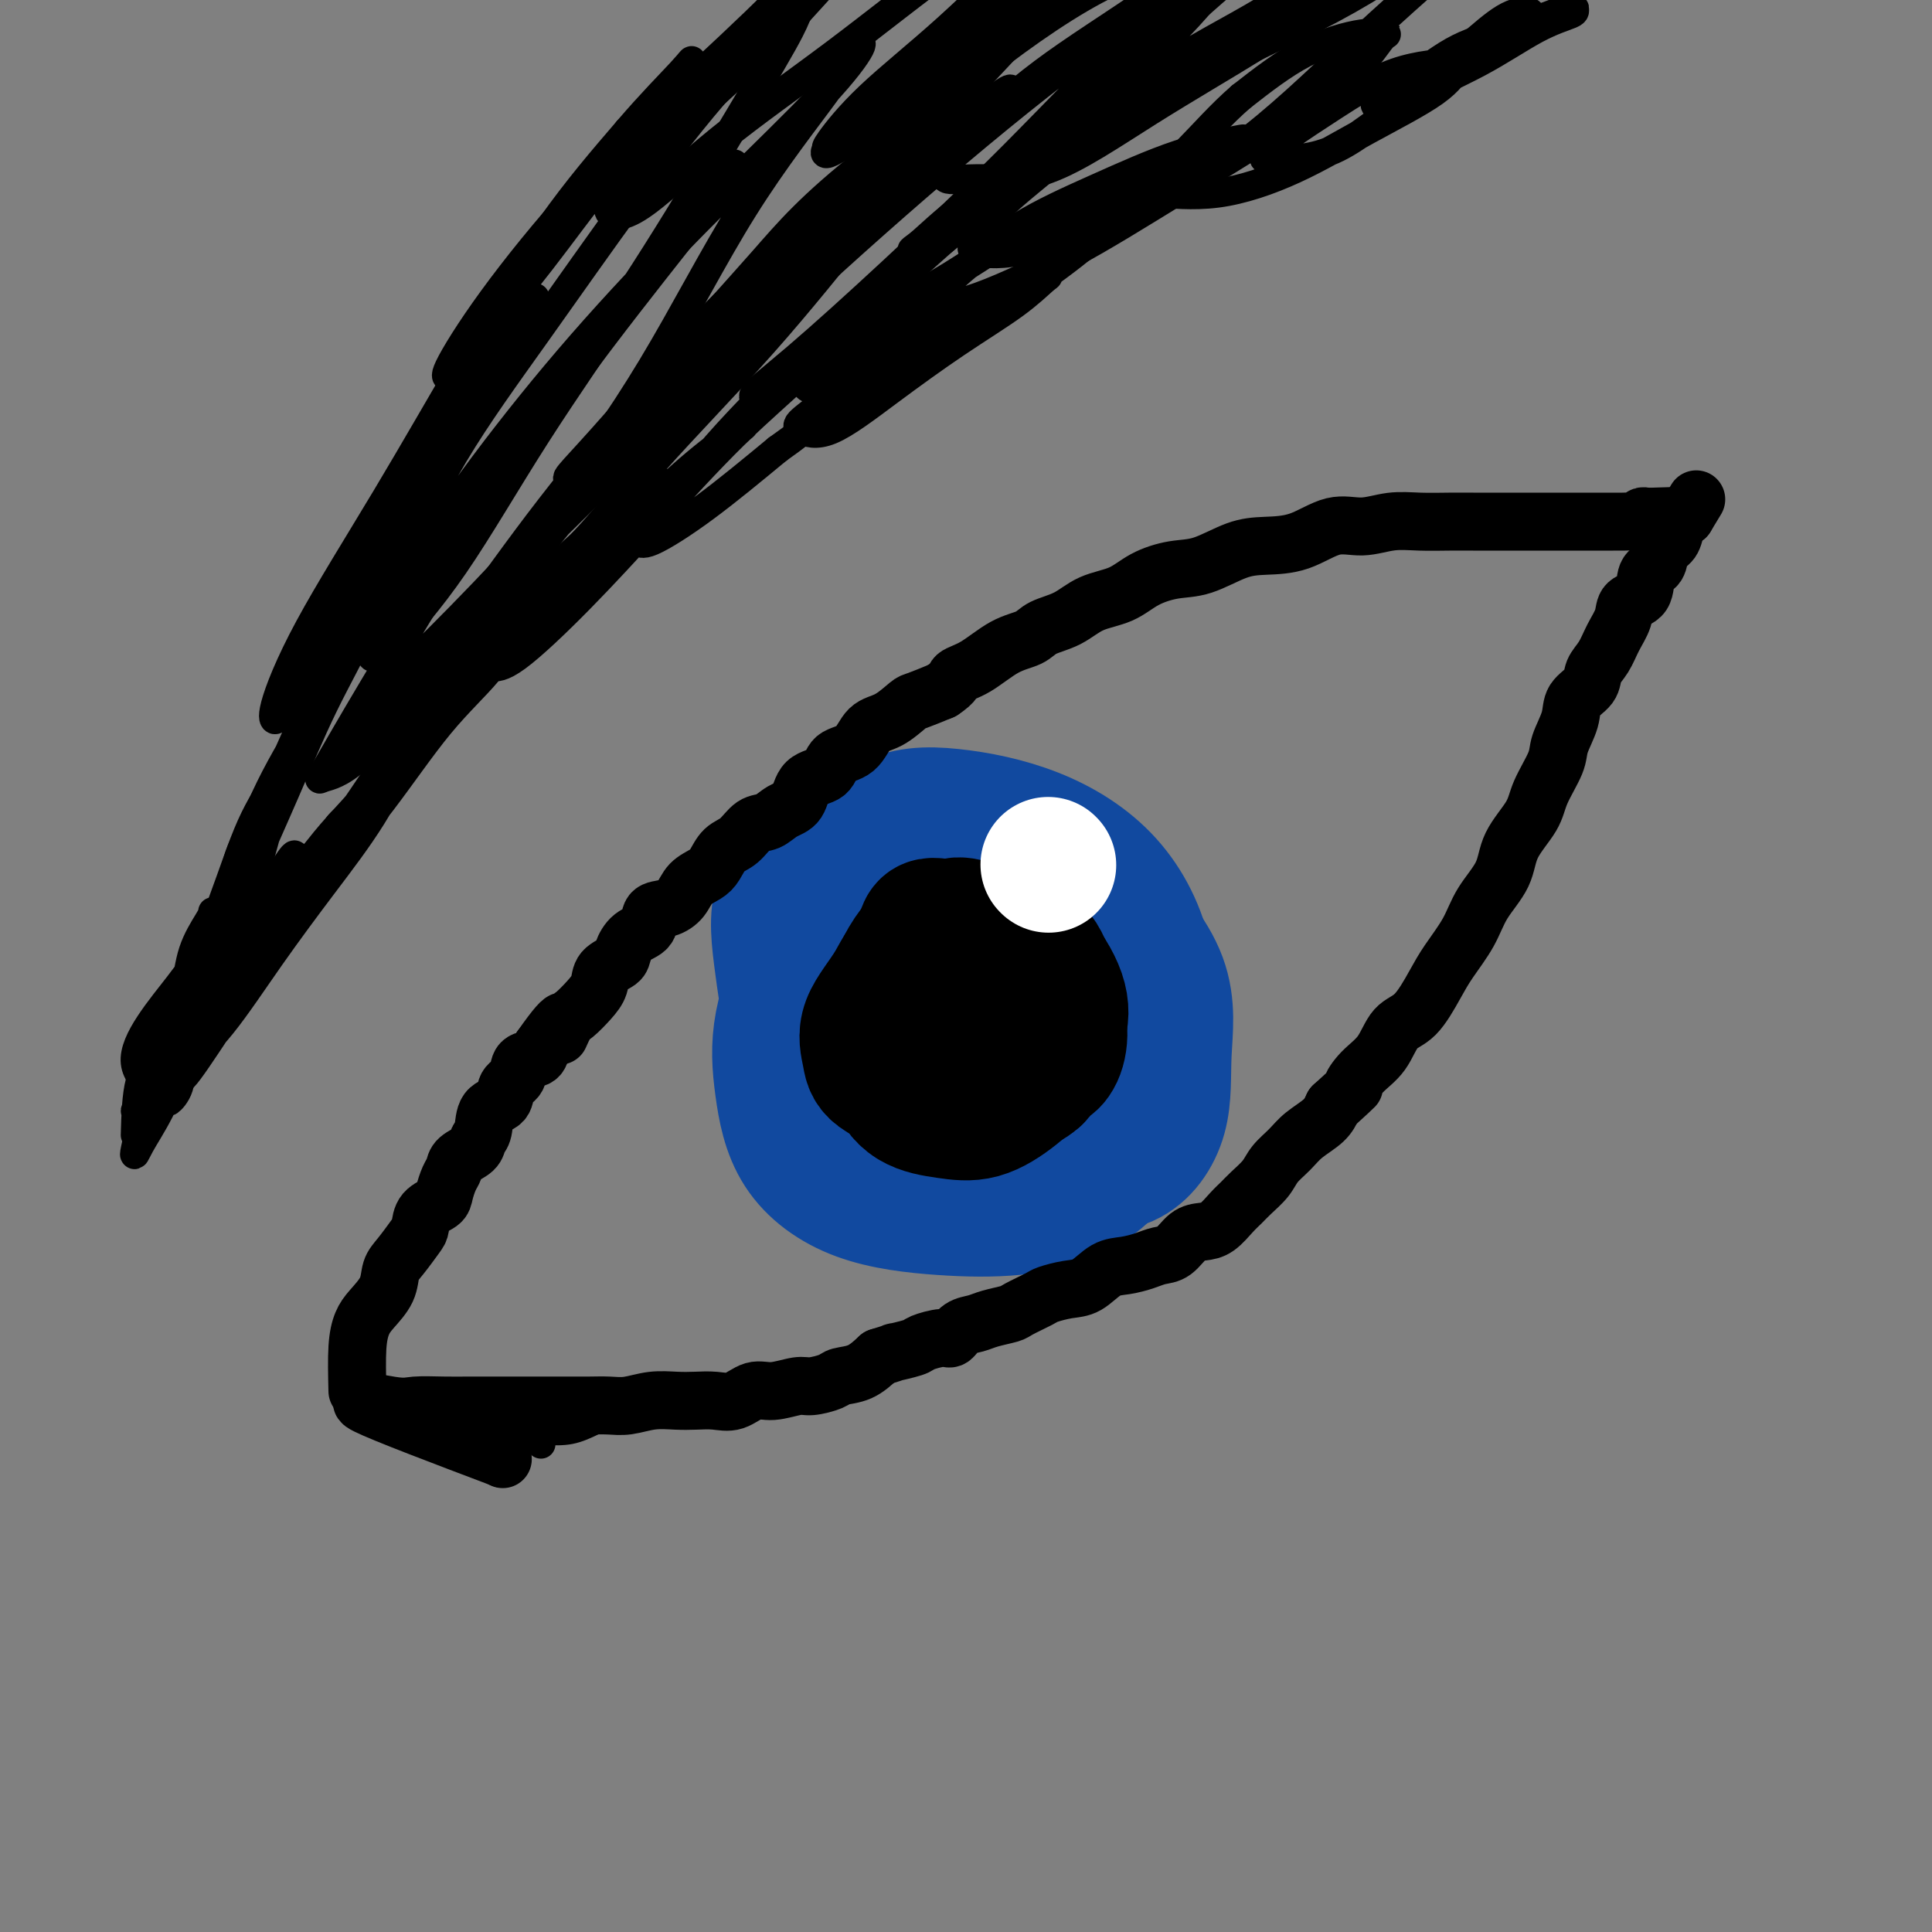 <svg viewBox='0 0 400 400' version='1.1' xmlns='http://www.w3.org/2000/svg' xmlns:xlink='http://www.w3.org/1999/xlink'><rect x="0" y="0" width="400" height="400" fill="#808080" stroke="none"/><g fill='none' stroke='#11499F' stroke-width='28' stroke-linecap='round' stroke-linejoin='round'><path d='M202,193c-5.910,-2.085 -11.821,-4.171 -14,-4c-2.179,0.171 -0.627,2.598 0,6c0.627,3.402 0.329,7.778 0,11c-0.329,3.222 -0.687,5.289 0,7c0.687,1.711 2.421,3.064 4,4c1.579,0.936 3.002,1.454 4,1c0.998,-0.454 1.570,-1.879 2,-5c0.430,-3.121 0.720,-7.937 1,-12c0.280,-4.063 0.552,-7.373 0,-10c-0.552,-2.627 -1.927,-4.570 -4,-6c-2.073,-1.430 -4.844,-2.348 -7,-3c-2.156,-0.652 -3.698,-1.038 -5,1c-1.302,2.038 -2.363,6.498 -3,12c-0.637,5.502 -0.851,12.044 0,17c0.851,4.956 2.767,8.325 5,10c2.233,1.675 4.785,1.657 7,2c2.215,0.343 4.094,1.047 6,0c1.906,-1.047 3.839,-3.844 5,-7c1.161,-3.156 1.551,-6.672 2,-10c0.449,-3.328 0.957,-6.468 0,-10c-0.957,-3.532 -3.379,-7.455 -6,-9c-2.621,-1.545 -5.442,-0.712 -9,-1c-3.558,-0.288 -7.852,-1.698 -11,0c-3.148,1.698 -5.151,6.504 -6,11c-0.849,4.496 -0.545,8.683 -1,12c-0.455,3.317 -1.668,5.765 0,8c1.668,2.235 6.218,4.255 10,5c3.782,0.745 6.795,0.213 10,0c3.205,-0.213 6.603,-0.106 10,0'/><path d='M202,223c4.649,-1.160 6.271,-4.062 7,-7c0.729,-2.938 0.566,-5.914 1,-9c0.434,-3.086 1.465,-6.281 0,-9c-1.465,-2.719 -5.425,-4.960 -9,-6c-3.575,-1.040 -6.765,-0.879 -10,-1c-3.235,-0.121 -6.515,-0.524 -9,2c-2.485,2.524 -4.174,7.976 -5,13c-0.826,5.024 -0.788,9.621 0,14c0.788,4.379 2.328,8.540 5,11c2.672,2.460 6.477,3.220 10,4c3.523,0.780 6.764,1.580 10,1c3.236,-0.580 6.468,-2.540 9,-5c2.532,-2.460 4.364,-5.421 5,-9c0.636,-3.579 0.076,-7.776 0,-12c-0.076,-4.224 0.333,-8.474 -2,-13c-2.333,-4.526 -7.409,-9.329 -12,-12c-4.591,-2.671 -8.696,-3.210 -13,-4c-4.304,-0.790 -8.806,-1.830 -12,0c-3.194,1.830 -5.080,6.531 -6,12c-0.920,5.469 -0.874,11.705 -1,17c-0.126,5.295 -0.424,9.650 2,13c2.424,3.350 7.570,5.694 12,7c4.430,1.306 8.143,1.573 12,2c3.857,0.427 7.857,1.014 11,0c3.143,-1.014 5.428,-3.628 7,-6c1.572,-2.372 2.430,-4.502 3,-7c0.570,-2.498 0.852,-5.363 0,-9c-0.852,-3.637 -2.837,-8.047 -6,-12c-3.163,-3.953 -7.506,-7.449 -12,-9c-4.494,-1.551 -9.141,-1.157 -13,-1c-3.859,0.157 -6.929,0.079 -10,0'/><path d='M176,188c-4.926,1.696 -5.743,6.436 -6,11c-0.257,4.564 0.044,8.953 0,13c-0.044,4.047 -0.433,7.750 1,11c1.433,3.250 4.689,6.045 9,7c4.311,0.955 9.679,0.071 14,0c4.321,-0.071 7.597,0.673 11,-1c3.403,-1.673 6.932,-5.763 9,-10c2.068,-4.237 2.673,-8.621 3,-13c0.327,-4.379 0.374,-8.753 0,-13c-0.374,-4.247 -1.169,-8.365 -4,-11c-2.831,-2.635 -7.699,-3.786 -12,-5c-4.301,-1.214 -8.036,-2.492 -12,0c-3.964,2.492 -8.156,8.755 -11,15c-2.844,6.245 -4.338,12.471 -5,18c-0.662,5.529 -0.490,10.359 0,14c0.490,3.641 1.299,6.092 4,8c2.701,1.908 7.294,3.272 11,4c3.706,0.728 6.523,0.818 10,1c3.477,0.182 7.613,0.454 11,-1c3.387,-1.454 6.026,-4.635 8,-8c1.974,-3.365 3.282,-6.913 4,-11c0.718,-4.087 0.846,-8.711 0,-13c-0.846,-4.289 -2.664,-8.242 -6,-12c-3.336,-3.758 -8.189,-7.319 -13,-9c-4.811,-1.681 -9.581,-1.480 -14,-1c-4.419,0.480 -8.488,1.240 -12,4c-3.512,2.760 -6.469,7.521 -8,13c-1.531,5.479 -1.637,11.675 -2,17c-0.363,5.325 -0.982,9.780 0,14c0.982,4.220 3.566,8.206 7,11c3.434,2.794 7.717,4.397 12,6'/><path d='M185,247c4.159,1.035 8.557,0.623 13,0c4.443,-0.623 8.931,-1.458 13,-4c4.069,-2.542 7.718,-6.790 10,-11c2.282,-4.210 3.198,-8.381 4,-13c0.802,-4.619 1.489,-9.687 1,-15c-0.489,-5.313 -2.156,-10.871 -6,-15c-3.844,-4.129 -9.866,-6.829 -15,-8c-5.134,-1.171 -9.382,-0.812 -14,0c-4.618,0.812 -9.608,2.076 -14,5c-4.392,2.924 -8.186,7.506 -10,13c-1.814,5.494 -1.647,11.898 -2,17c-0.353,5.102 -1.226,8.900 0,13c1.226,4.100 4.551,8.500 9,11c4.449,2.500 10.023,3.099 15,4c4.977,0.901 9.357,2.103 14,2c4.643,-0.103 9.549,-1.511 13,-4c3.451,-2.489 5.446,-6.060 7,-10c1.554,-3.940 2.665,-8.251 3,-13c0.335,-4.749 -0.106,-9.937 -3,-15c-2.894,-5.063 -8.240,-10.001 -13,-13c-4.760,-2.999 -8.934,-4.059 -14,-5c-5.066,-0.941 -11.025,-1.764 -16,0c-4.975,1.764 -8.966,6.114 -12,11c-3.034,4.886 -5.112,10.307 -6,15c-0.888,4.693 -0.586,8.657 0,13c0.586,4.343 1.455,9.066 4,13c2.545,3.934 6.765,7.079 12,9c5.235,1.921 11.486,2.618 17,3c5.514,0.382 10.292,0.449 15,0c4.708,-0.449 9.345,-1.414 13,-4c3.655,-2.586 6.327,-6.793 9,-11'/><path d='M232,235c1.558,-4.492 0.953,-10.221 1,-15c0.047,-4.779 0.748,-8.606 -2,-13c-2.748,-4.394 -8.943,-9.354 -15,-13c-6.057,-3.646 -11.975,-5.979 -17,-7c-5.025,-1.021 -9.156,-0.729 -13,0c-3.844,0.729 -7.401,1.896 -10,5c-2.599,3.104 -4.239,8.144 -5,13c-0.761,4.856 -0.642,9.528 0,14c0.642,4.472 1.808,8.743 5,13c3.192,4.257 8.412,8.499 13,11c4.588,2.501 8.546,3.262 13,4c4.454,0.738 9.404,1.453 14,1c4.596,-0.453 8.839,-2.072 12,-5c3.161,-2.928 5.241,-7.163 6,-11c0.759,-3.837 0.198,-7.274 0,-12c-0.198,-4.726 -0.033,-10.741 -3,-16c-2.967,-5.259 -9.066,-9.760 -15,-13c-5.934,-3.240 -11.704,-5.217 -17,-6c-5.296,-0.783 -10.118,-0.372 -15,0c-4.882,0.372 -9.825,0.705 -13,3c-3.175,2.295 -4.583,6.553 -5,11c-0.417,4.447 0.157,9.085 0,13c-0.157,3.915 -1.046,7.108 1,10c2.046,2.892 7.027,5.485 12,8c4.973,2.515 9.937,4.953 15,6c5.063,1.047 10.226,0.705 15,0c4.774,-0.705 9.158,-1.772 13,-4c3.842,-2.228 7.143,-5.618 9,-10c1.857,-4.382 2.269,-9.757 3,-15c0.731,-5.243 1.780,-10.355 0,-15c-1.780,-4.645 -6.390,-8.822 -11,-13'/><path d='M223,179c-3.663,-3.037 -7.320,-4.130 -12,-5c-4.680,-0.870 -10.382,-1.515 -15,0c-4.618,1.515 -8.151,5.192 -12,9c-3.849,3.808 -8.014,7.747 -10,12c-1.986,4.253 -1.794,8.820 -2,13c-0.206,4.180 -0.811,7.971 0,12c0.811,4.029 3.038,8.294 7,12c3.962,3.706 9.660,6.853 15,8c5.340,1.147 10.322,0.293 15,0c4.678,-0.293 9.053,-0.024 13,-2c3.947,-1.976 7.468,-6.198 10,-10c2.532,-3.802 4.077,-7.184 5,-12c0.923,-4.816 1.226,-11.068 0,-17c-1.226,-5.932 -3.980,-11.546 -8,-16c-4.020,-4.454 -9.304,-7.749 -15,-10c-5.696,-2.251 -11.803,-3.457 -17,-4c-5.197,-0.543 -9.482,-0.421 -14,2c-4.518,2.421 -9.268,7.143 -12,12c-2.732,4.857 -3.447,9.850 -4,15c-0.553,5.150 -0.945,10.456 0,15c0.945,4.544 3.227,8.327 7,12c3.773,3.673 9.038,7.237 14,9c4.962,1.763 9.621,1.724 14,2c4.379,0.276 8.479,0.867 13,0c4.521,-0.867 9.463,-3.192 13,-6c3.537,-2.808 5.667,-6.098 7,-10c1.333,-3.902 1.868,-8.416 2,-13c0.132,-4.584 -0.140,-9.239 -3,-13c-2.860,-3.761 -8.308,-6.628 -14,-9c-5.692,-2.372 -11.626,-4.249 -17,-5c-5.374,-0.751 -10.187,-0.375 -15,0'/><path d='M188,180c-6.986,0.055 -8.451,2.691 -10,6c-1.549,3.309 -3.183,7.290 -4,12c-0.817,4.710 -0.818,10.147 0,15c0.818,4.853 2.457,9.121 6,13c3.543,3.879 8.992,7.369 14,10c5.008,2.631 9.575,4.402 14,5c4.425,0.598 8.707,0.023 13,0c4.293,-0.023 8.597,0.506 12,-1c3.403,-1.506 5.905,-5.049 7,-9c1.095,-3.951 0.783,-8.311 1,-13c0.217,-4.689 0.964,-9.707 -1,-15c-1.964,-5.293 -6.639,-10.862 -12,-16c-5.361,-5.138 -11.407,-9.844 -17,-12c-5.593,-2.156 -10.733,-1.762 -16,-2c-5.267,-0.238 -10.662,-1.109 -15,1c-4.338,2.109 -7.618,7.199 -9,13c-1.382,5.801 -0.865,12.312 -1,18c-0.135,5.688 -0.922,10.552 0,15c0.922,4.448 3.553,8.482 7,12c3.447,3.518 7.708,6.522 12,8c4.292,1.478 8.613,1.431 13,2c4.387,0.569 8.839,1.753 13,0c4.161,-1.753 8.031,-6.444 11,-10c2.969,-3.556 5.037,-5.977 6,-10c0.963,-4.023 0.820,-9.650 1,-15c0.180,-5.350 0.683,-10.425 -2,-15c-2.683,-4.575 -8.550,-8.651 -14,-12c-5.450,-3.349 -10.481,-5.970 -16,-7c-5.519,-1.030 -11.524,-0.470 -17,0c-5.476,0.470 -10.422,0.848 -14,3c-3.578,2.152 -5.789,6.076 -8,10'/><path d='M162,186c-1.350,3.877 -0.726,8.568 0,14c0.726,5.432 1.555,11.604 4,16c2.445,4.396 6.506,7.018 11,10c4.494,2.982 9.421,6.326 14,8c4.579,1.674 8.811,1.678 13,2c4.189,0.322 8.337,0.962 12,0c3.663,-0.962 6.843,-3.524 9,-6c2.157,-2.476 3.293,-4.864 4,-8c0.707,-3.136 0.987,-7.019 0,-12c-0.987,-4.981 -3.242,-11.058 -7,-15c-3.758,-3.942 -9.021,-5.747 -14,-7c-4.979,-1.253 -9.675,-1.954 -14,0c-4.325,1.954 -8.280,6.565 -10,13c-1.720,6.435 -1.206,14.696 -1,18c0.206,3.304 0.103,1.652 0,0'/></g>
<g fill='none' stroke='#000000' stroke-width='12' stroke-linecap='round' stroke-linejoin='round'><path d='M74,288c-0.076,-3.304 -0.151,-6.607 0,-9c0.151,-2.393 0.529,-3.874 1,-5c0.471,-1.126 1.037,-1.895 2,-3c0.963,-1.105 2.324,-2.546 3,-4c0.676,-1.454 0.665,-2.921 1,-4c0.335,-1.079 1.014,-1.770 2,-3c0.986,-1.230 2.277,-3.000 3,-4c0.723,-1.000 0.876,-1.230 1,-2c0.124,-0.770 0.219,-2.079 1,-3c0.781,-0.921 2.249,-1.454 3,-2c0.751,-0.546 0.786,-1.105 1,-2c0.214,-0.895 0.606,-2.127 1,-3c0.394,-0.873 0.789,-1.386 1,-2c0.211,-0.614 0.240,-1.327 1,-2c0.760,-0.673 2.253,-1.306 3,-2c0.747,-0.694 0.748,-1.450 1,-2c0.252,-0.550 0.754,-0.894 1,-2c0.246,-1.106 0.235,-2.972 1,-4c0.765,-1.028 2.306,-1.216 3,-2c0.694,-0.784 0.539,-2.163 1,-3c0.461,-0.837 1.536,-1.132 2,-2c0.464,-0.868 0.317,-2.311 1,-3c0.683,-0.689 2.195,-0.626 3,-1c0.805,-0.374 0.902,-1.187 1,-2'/><path d='M112,217c6.591,-9.398 4.568,-4.394 4,-3c-0.568,1.394 0.318,-0.823 1,-2c0.682,-1.177 1.160,-1.313 2,-2c0.840,-0.687 2.042,-1.926 3,-3c0.958,-1.074 1.673,-1.982 2,-3c0.327,-1.018 0.267,-2.144 1,-3c0.733,-0.856 2.261,-1.441 3,-2c0.739,-0.559 0.690,-1.091 1,-2c0.310,-0.909 0.979,-2.196 2,-3c1.021,-0.804 2.394,-1.125 3,-2c0.606,-0.875 0.445,-2.304 1,-3c0.555,-0.696 1.825,-0.661 3,-1c1.175,-0.339 2.253,-1.054 3,-2c0.747,-0.946 1.162,-2.125 2,-3c0.838,-0.875 2.100,-1.447 3,-2c0.900,-0.553 1.437,-1.089 2,-2c0.563,-0.911 1.150,-2.198 2,-3c0.850,-0.802 1.961,-1.119 3,-2c1.039,-0.881 2.005,-2.327 3,-3c0.995,-0.673 2.018,-0.574 3,-1c0.982,-0.426 1.924,-1.378 3,-2c1.076,-0.622 2.287,-0.913 3,-2c0.713,-1.087 0.928,-2.971 2,-4c1.072,-1.029 3.003,-1.205 4,-2c0.997,-0.795 1.062,-2.210 2,-3c0.938,-0.790 2.749,-0.956 4,-2c1.251,-1.044 1.943,-2.965 3,-4c1.057,-1.035 2.479,-1.185 4,-2c1.521,-0.815 3.140,-2.296 4,-3c0.860,-0.704 0.960,-0.630 2,-1c1.040,-0.370 3.020,-1.185 5,-2'/><path d='M195,143c2.835,-1.854 2.423,-2.489 3,-3c0.577,-0.511 2.141,-0.898 4,-2c1.859,-1.102 4.011,-2.918 6,-4c1.989,-1.082 3.816,-1.430 5,-2c1.184,-0.570 1.725,-1.364 3,-2c1.275,-0.636 3.284,-1.116 5,-2c1.716,-0.884 3.138,-2.171 5,-3c1.862,-0.829 4.163,-1.199 6,-2c1.837,-0.801 3.209,-2.032 5,-3c1.791,-0.968 3.999,-1.671 6,-2c2.001,-0.329 3.794,-0.282 6,-1c2.206,-0.718 4.826,-2.202 7,-3c2.174,-0.798 3.903,-0.911 6,-1c2.097,-0.089 4.562,-0.153 7,-1c2.438,-0.847 4.850,-2.476 7,-3c2.150,-0.524 4.038,0.056 6,0c1.962,-0.056 4.000,-0.747 6,-1c2.000,-0.253 3.963,-0.068 6,0c2.037,0.068 4.147,0.018 6,0c1.853,-0.018 3.450,-0.005 5,0c1.550,0.005 3.054,0.001 5,0c1.946,-0.001 4.335,-0.000 6,0c1.665,0.000 2.606,0.000 4,0c1.394,-0.000 3.241,-0.000 5,0c1.759,0.000 3.432,0.001 5,0c1.568,-0.001 3.032,-0.004 4,0c0.968,0.004 1.439,0.015 2,0c0.561,-0.015 1.212,-0.056 2,0c0.788,0.056 1.712,0.207 2,0c0.288,-0.207 -0.061,-0.774 0,-1c0.061,-0.226 0.530,-0.113 1,0'/><path d='M341,107c10.833,-0.333 5.417,-0.167 0,0'/><path d='M104,302c0.000,0.000 0.100,0.100 0.1,0.1'/><path d='M104,302c-12.288,-4.649 -24.577,-9.298 -28,-11c-3.423,-1.702 2.018,-0.456 5,0c2.982,0.456 3.504,0.122 5,0c1.496,-0.122 3.966,-0.033 6,0c2.034,0.033 3.631,0.009 5,0c1.369,-0.009 2.508,-0.002 4,0c1.492,0.002 3.336,0.000 5,0c1.664,-0.000 3.147,0.001 5,0c1.853,-0.001 4.077,-0.004 6,0c1.923,0.004 3.546,0.015 5,0c1.454,-0.015 2.737,-0.056 4,0c1.263,0.056 2.504,0.211 4,0c1.496,-0.211 3.246,-0.786 5,-1c1.754,-0.214 3.512,-0.065 5,0c1.488,0.065 2.707,0.047 4,0c1.293,-0.047 2.661,-0.122 4,0c1.339,0.122 2.650,0.440 4,0c1.350,-0.440 2.740,-1.637 4,-2c1.260,-0.363 2.391,0.110 4,0c1.609,-0.110 3.697,-0.801 5,-1c1.303,-0.199 1.822,0.096 3,0c1.178,-0.096 3.017,-0.582 4,-1c0.983,-0.418 1.111,-0.766 2,-1c0.889,-0.234 2.540,-0.352 4,-1c1.460,-0.648 2.730,-1.824 4,-3'/><path d='M182,281c5.095,-1.569 2.832,-0.993 3,-1c0.168,-0.007 2.768,-0.597 4,-1c1.232,-0.403 1.096,-0.619 2,-1c0.904,-0.381 2.849,-0.928 4,-1c1.151,-0.072 1.510,0.331 2,0c0.490,-0.331 1.112,-1.397 2,-2c0.888,-0.603 2.042,-0.743 3,-1c0.958,-0.257 1.721,-0.632 3,-1c1.279,-0.368 3.072,-0.729 4,-1c0.928,-0.271 0.989,-0.452 2,-1c1.011,-0.548 2.973,-1.464 4,-2c1.027,-0.536 1.120,-0.693 2,-1c0.880,-0.307 2.546,-0.765 4,-1c1.454,-0.235 2.696,-0.249 4,-1c1.304,-0.751 2.670,-2.241 4,-3c1.330,-0.759 2.624,-0.788 4,-1c1.376,-0.212 2.833,-0.606 4,-1c1.167,-0.394 2.045,-0.786 3,-1c0.955,-0.214 1.989,-0.249 3,-1c1.011,-0.751 2.000,-2.218 3,-3c1.000,-0.782 2.010,-0.880 3,-1c0.990,-0.120 1.960,-0.262 3,-1c1.040,-0.738 2.150,-2.074 3,-3c0.850,-0.926 1.438,-1.444 2,-2c0.562,-0.556 1.097,-1.149 2,-2c0.903,-0.851 2.175,-1.960 3,-3c0.825,-1.040 1.205,-2.011 2,-3c0.795,-0.989 2.007,-1.997 3,-3c0.993,-1.003 1.767,-2.001 3,-3c1.233,-0.999 2.924,-2.000 4,-3c1.076,-1.000 1.538,-2.000 2,-3'/><path d='M276,229c5.945,-5.410 4.309,-3.935 4,-4c-0.309,-0.065 0.711,-1.668 2,-3c1.289,-1.332 2.847,-2.392 4,-4c1.153,-1.608 1.902,-3.766 3,-5c1.098,-1.234 2.547,-1.546 4,-3c1.453,-1.454 2.911,-4.050 4,-6c1.089,-1.950 1.808,-3.254 3,-5c1.192,-1.746 2.855,-3.933 4,-6c1.145,-2.067 1.772,-4.014 3,-6c1.228,-1.986 3.058,-4.012 4,-6c0.942,-1.988 0.997,-3.937 2,-6c1.003,-2.063 2.956,-4.239 4,-6c1.044,-1.761 1.181,-3.108 2,-5c0.819,-1.892 2.321,-4.330 3,-6c0.679,-1.670 0.534,-2.572 1,-4c0.466,-1.428 1.542,-3.382 2,-5c0.458,-1.618 0.296,-2.901 1,-4c0.704,-1.099 2.273,-2.016 3,-3c0.727,-0.984 0.612,-2.036 1,-3c0.388,-0.964 1.277,-1.842 2,-3c0.723,-1.158 1.278,-2.597 2,-4c0.722,-1.403 1.612,-2.769 2,-4c0.388,-1.231 0.274,-2.326 1,-3c0.726,-0.674 2.292,-0.928 3,-2c0.708,-1.072 0.557,-2.962 1,-4c0.443,-1.038 1.481,-1.224 2,-2c0.519,-0.776 0.520,-2.142 1,-3c0.480,-0.858 1.438,-1.209 2,-2c0.562,-0.791 0.728,-2.021 1,-3c0.272,-0.979 0.649,-1.708 1,-2c0.351,-0.292 0.675,-0.146 1,0'/><path d='M349,107c3.833,-6.333 1.917,-3.167 0,0'/></g>
<g fill='none' stroke='#000000' stroke-width='28' stroke-linecap='round' stroke-linejoin='round'><path d='M202,205c3.358,1.629 6.717,3.258 8,3c1.283,-0.258 0.491,-2.403 -1,-4c-1.491,-1.597 -3.682,-2.645 -5,-3c-1.318,-0.355 -1.764,-0.018 -3,0c-1.236,0.018 -3.263,-0.282 -4,0c-0.737,0.282 -0.183,1.146 0,3c0.183,1.854 -0.004,4.698 0,7c0.004,2.302 0.200,4.063 1,5c0.800,0.937 2.203,1.050 4,1c1.797,-0.050 3.988,-0.262 5,0c1.012,0.262 0.844,0.999 1,0c0.156,-0.999 0.636,-3.734 1,-6c0.364,-2.266 0.611,-4.062 0,-6c-0.611,-1.938 -2.082,-4.019 -4,-5c-1.918,-0.981 -4.285,-0.863 -6,-1c-1.715,-0.137 -2.780,-0.527 -4,0c-1.220,0.527 -2.595,1.973 -3,4c-0.405,2.027 0.159,4.635 0,7c-0.159,2.365 -1.040,4.487 0,6c1.040,1.513 4.000,2.416 7,3c3.000,0.584 6.038,0.850 8,1c1.962,0.150 2.846,0.186 4,0c1.154,-0.186 2.577,-0.593 4,-1'/><path d='M215,219c3.731,-0.511 1.560,-3.290 1,-6c-0.560,-2.710 0.491,-5.352 0,-8c-0.491,-2.648 -2.524,-5.302 -5,-7c-2.476,-1.698 -5.395,-2.442 -8,-3c-2.605,-0.558 -4.895,-0.932 -7,0c-2.105,0.932 -4.026,3.171 -5,6c-0.974,2.829 -1.000,6.249 -1,9c-0.000,2.751 0.026,4.835 0,6c-0.026,1.165 -0.105,1.412 1,2c1.105,0.588 3.395,1.518 6,2c2.605,0.482 5.525,0.518 8,0c2.475,-0.518 4.506,-1.589 6,-3c1.494,-1.411 2.453,-3.162 3,-5c0.547,-1.838 0.684,-3.764 1,-6c0.316,-2.236 0.813,-4.784 0,-7c-0.813,-2.216 -2.935,-4.102 -6,-5c-3.065,-0.898 -7.072,-0.808 -10,-1c-2.928,-0.192 -4.775,-0.665 -7,1c-2.225,1.665 -4.828,5.468 -6,9c-1.172,3.532 -0.914,6.791 -1,10c-0.086,3.209 -0.517,6.366 0,9c0.517,2.634 1.981,4.746 4,6c2.019,1.254 4.593,1.651 7,2c2.407,0.349 4.648,0.651 7,0c2.352,-0.651 4.814,-2.255 7,-4c2.186,-1.745 4.094,-3.630 5,-6c0.906,-2.370 0.809,-5.223 1,-8c0.191,-2.777 0.670,-5.476 0,-8c-0.670,-2.524 -2.488,-4.872 -5,-6c-2.512,-1.128 -5.718,-1.037 -9,-1c-3.282,0.037 -6.641,0.018 -10,0'/><path d='M192,197c-4.223,1.029 -5.280,4.101 -7,7c-1.720,2.899 -4.102,5.624 -5,8c-0.898,2.376 -0.311,4.403 0,6c0.311,1.597 0.346,2.764 2,4c1.654,1.236 4.926,2.542 8,3c3.074,0.458 5.948,0.069 9,0c3.052,-0.069 6.282,0.184 9,0c2.718,-0.184 4.925,-0.803 6,-2c1.075,-1.197 1.020,-2.972 1,-5c-0.020,-2.028 -0.004,-4.311 0,-7c0.004,-2.689 -0.003,-5.786 -2,-8c-1.997,-2.214 -5.985,-3.545 -9,-4c-3.015,-0.455 -5.057,-0.033 -7,0c-1.943,0.033 -3.786,-0.324 -5,1c-1.214,1.324 -1.799,4.330 -2,7c-0.201,2.670 -0.020,5.005 0,7c0.020,1.995 -0.123,3.648 1,5c1.123,1.352 3.513,2.401 6,3c2.487,0.599 5.073,0.747 8,1c2.927,0.253 6.196,0.609 8,0c1.804,-0.609 2.142,-2.185 3,-4c0.858,-1.815 2.235,-3.869 3,-6c0.765,-2.131 0.916,-4.339 0,-7c-0.916,-2.661 -2.901,-5.775 -5,-8c-2.099,-2.225 -4.313,-3.561 -7,-4c-2.687,-0.439 -5.848,0.020 -8,0c-2.152,-0.020 -3.295,-0.519 -4,1c-0.705,1.519 -0.973,5.057 -1,8c-0.027,2.943 0.185,5.292 0,7c-0.185,1.708 -0.767,2.774 0,4c0.767,1.226 2.884,2.613 5,4'/><path d='M199,218c2.202,1.079 5.205,1.778 8,2c2.795,0.222 5.380,-0.031 7,0c1.620,0.031 2.274,0.348 3,0c0.726,-0.348 1.526,-1.361 2,-3c0.474,-1.639 0.624,-3.904 0,-6c-0.624,-2.096 -2.021,-4.024 -4,-6c-1.979,-1.976 -4.540,-4.000 -7,-5c-2.460,-1.000 -4.819,-0.976 -7,-1c-2.181,-0.024 -4.182,-0.094 -6,0c-1.818,0.094 -3.451,0.354 -4,2c-0.549,1.646 -0.014,4.679 0,7c0.014,2.321 -0.494,3.930 0,6c0.494,2.070 1.989,4.600 4,6c2.011,1.400 4.539,1.669 7,2c2.461,0.331 4.856,0.724 7,1c2.144,0.276 4.036,0.434 5,0c0.964,-0.434 1.000,-1.462 1,-3c0.000,-1.538 -0.036,-3.588 0,-6c0.036,-2.412 0.143,-5.186 -1,-8c-1.143,-2.814 -3.535,-5.669 -6,-8c-2.465,-2.331 -5.002,-4.138 -7,-5c-1.998,-0.862 -3.456,-0.780 -5,-1c-1.544,-0.220 -3.174,-0.744 -4,0c-0.826,0.744 -0.849,2.756 -1,5c-0.151,2.244 -0.432,4.721 0,7c0.432,2.279 1.575,4.362 3,6c1.425,1.638 3.130,2.831 5,4c1.870,1.169 3.903,2.313 6,3c2.097,0.687 4.257,0.916 6,1c1.743,0.084 3.069,0.024 4,0c0.931,-0.024 1.465,-0.012 2,0'/><path d='M217,218c1.829,-0.815 0.402,-3.353 0,-6c-0.402,-2.647 0.220,-5.402 0,-8c-0.220,-2.598 -1.282,-5.037 -3,-7c-1.718,-1.963 -4.092,-3.448 -7,-4c-2.908,-0.552 -6.350,-0.171 -9,0c-2.650,0.171 -4.509,0.133 -6,1c-1.491,0.867 -2.616,2.637 -3,5c-0.384,2.363 -0.028,5.317 0,8c0.028,2.683 -0.272,5.095 0,7c0.272,1.905 1.118,3.301 3,4c1.882,0.699 4.801,0.699 7,1c2.199,0.301 3.678,0.901 5,0c1.322,-0.901 2.489,-3.303 3,-6c0.511,-2.697 0.368,-5.690 0,-9c-0.368,-3.310 -0.961,-6.939 -2,-9c-1.039,-2.061 -2.524,-2.555 -4,-3c-1.476,-0.445 -2.942,-0.841 -4,0c-1.058,0.841 -1.708,2.919 -2,6c-0.292,3.081 -0.225,7.165 0,10c0.225,2.835 0.607,4.420 1,6c0.393,1.580 0.796,3.156 2,4c1.204,0.844 3.209,0.958 5,1c1.791,0.042 3.369,0.012 4,0c0.631,-0.012 0.316,-0.006 0,0'/></g>
<g fill='none' stroke='#FFFFFF' stroke-width='28' stroke-linecap='round' stroke-linejoin='round'><path d='M217,179c0.000,0.000 0.100,0.100 0.1,0.1'/></g>
<g fill='none' stroke='#000000' stroke-width='6' stroke-linecap='round' stroke-linejoin='round'><path d='M28,235c0.115,-4.070 0.231,-8.139 1,-11c0.769,-2.861 2.193,-4.513 4,-7c1.807,-2.487 3.997,-5.810 6,-9c2.003,-3.190 3.819,-6.248 6,-9c2.181,-2.752 4.728,-5.198 6,-7c1.272,-1.802 1.269,-2.960 2,-4c0.731,-1.040 2.197,-1.963 2,-1c-0.197,0.963 -2.057,3.813 -4,7c-1.943,3.187 -3.971,6.712 -6,10c-2.029,3.288 -4.061,6.339 -6,9c-1.939,2.661 -3.784,4.934 -5,7c-1.216,2.066 -1.801,3.927 -3,6c-1.199,2.073 -3.010,4.359 -3,4c0.010,-0.359 1.843,-3.364 4,-7c2.157,-3.636 4.639,-7.904 7,-12c2.361,-4.096 4.602,-8.022 7,-12c2.398,-3.978 4.955,-8.009 7,-11c2.045,-2.991 3.579,-4.941 5,-7c1.421,-2.059 2.731,-4.226 3,-4c0.269,0.226 -0.503,2.845 -2,6c-1.497,3.155 -3.721,6.846 -6,11c-2.279,4.154 -4.614,8.772 -7,13c-2.386,4.228 -4.825,8.065 -7,11c-2.175,2.935 -4.088,4.967 -6,7'/><path d='M33,225c-4.556,7.984 -1.944,3.944 -1,3c0.944,-0.944 0.222,1.209 0,1c-0.222,-0.209 0.056,-2.778 2,-6c1.944,-3.222 5.555,-7.097 9,-12c3.445,-4.903 6.724,-10.836 10,-16c3.276,-5.164 6.547,-9.560 10,-14c3.453,-4.440 7.086,-8.926 10,-13c2.914,-4.074 5.109,-7.738 7,-10c1.891,-2.262 3.478,-3.121 3,-1c-0.478,2.121 -3.020,7.223 -6,12c-2.980,4.777 -6.397,9.228 -10,14c-3.603,4.772 -7.391,9.865 -11,15c-3.609,5.135 -7.037,10.311 -10,14c-2.963,3.689 -5.459,5.889 -7,8c-1.541,2.111 -2.126,4.131 -1,3c1.126,-1.131 3.963,-5.415 7,-10c3.037,-4.585 6.275,-9.472 10,-15c3.725,-5.528 7.936,-11.697 12,-17c4.064,-5.303 7.979,-9.742 12,-15c4.021,-5.258 8.147,-11.337 12,-16c3.853,-4.663 7.432,-7.912 10,-11c2.568,-3.088 4.126,-6.015 5,-7c0.874,-0.985 1.065,-0.026 1,0c-0.065,0.026 -0.386,-0.879 -2,1c-1.614,1.879 -4.521,6.542 -8,10c-3.479,3.458 -7.530,5.710 -11,9c-3.470,3.290 -6.357,7.616 -9,11c-2.643,3.384 -5.041,5.824 -7,8c-1.959,2.176 -3.480,4.088 -5,6'/><path d='M65,177c-6.876,7.762 -3.565,4.667 -1,2c2.565,-2.667 4.386,-4.908 7,-8c2.614,-3.092 6.022,-7.037 9,-11c2.978,-3.963 5.526,-7.944 9,-12c3.474,-4.056 7.873,-8.186 11,-12c3.127,-3.814 4.982,-7.313 7,-10c2.018,-2.687 4.198,-4.562 5,-5c0.802,-0.438 0.224,0.561 -2,3c-2.224,2.439 -6.095,6.319 -10,10c-3.905,3.681 -7.843,7.163 -11,11c-3.157,3.837 -5.534,8.029 -8,12c-2.466,3.971 -5.021,7.722 -7,10c-1.979,2.278 -3.382,3.085 -4,4c-0.618,0.915 -0.451,1.940 0,2c0.451,0.060 1.187,-0.845 3,-3c1.813,-2.155 4.704,-5.560 8,-10c3.296,-4.440 6.997,-9.913 11,-15c4.003,-5.087 8.308,-9.786 13,-15c4.692,-5.214 9.770,-10.942 14,-15c4.230,-4.058 7.611,-6.447 11,-9c3.389,-2.553 6.784,-5.270 7,-6c0.216,-0.730 -2.747,0.527 -6,3c-3.253,2.473 -6.795,6.161 -11,10c-4.205,3.839 -9.074,7.827 -13,12c-3.926,4.173 -6.908,8.531 -10,12c-3.092,3.469 -6.294,6.049 -8,8c-1.706,1.951 -1.916,3.272 -2,4c-0.084,0.728 -0.042,0.864 0,1'/><path d='M87,150c-3.178,4.118 -1.124,1.913 2,-1c3.124,-2.913 7.318,-6.536 12,-11c4.682,-4.464 9.853,-9.771 15,-15c5.147,-5.229 10.270,-10.382 15,-15c4.730,-4.618 9.069,-8.702 13,-12c3.931,-3.298 7.456,-5.809 9,-7c1.544,-1.191 1.107,-1.063 1,-1c-0.107,0.063 0.117,0.060 -2,2c-2.117,1.940 -6.574,5.823 -11,10c-4.426,4.177 -8.820,8.650 -13,12c-4.180,3.350 -8.144,5.579 -12,9c-3.856,3.421 -7.602,8.036 -10,11c-2.398,2.964 -3.448,4.277 -4,5c-0.552,0.723 -0.605,0.856 0,1c0.605,0.144 1.867,0.300 5,-2c3.133,-2.300 8.137,-7.055 13,-12c4.863,-4.945 9.585,-10.079 15,-16c5.415,-5.921 11.522,-12.628 17,-18c5.478,-5.372 10.328,-9.410 14,-13c3.672,-3.590 6.167,-6.731 8,-9c1.833,-2.269 3.006,-3.665 2,-3c-1.006,0.665 -4.190,3.390 -8,7c-3.810,3.610 -8.248,8.104 -12,12c-3.752,3.896 -6.820,7.192 -10,11c-3.180,3.808 -6.472,8.128 -9,11c-2.528,2.872 -4.291,4.297 -5,5c-0.709,0.703 -0.365,0.683 0,1c0.365,0.317 0.752,0.970 3,0c2.248,-0.970 6.357,-3.563 11,-7c4.643,-3.437 9.822,-7.719 15,-12'/><path d='M161,93c7.438,-5.216 11.532,-9.255 16,-13c4.468,-3.745 9.310,-7.194 13,-10c3.690,-2.806 6.229,-4.967 8,-6c1.771,-1.033 2.773,-0.938 3,-1c0.227,-0.062 -0.321,-0.280 -2,0c-1.679,0.280 -4.488,1.058 -8,3c-3.512,1.942 -7.726,5.048 -11,8c-3.274,2.952 -5.607,5.750 -8,8c-2.393,2.250 -4.845,3.953 -6,5c-1.155,1.047 -1.013,1.440 0,2c1.013,0.560 2.898,1.288 6,0c3.102,-1.288 7.420,-4.593 12,-8c4.580,-3.407 9.422,-6.918 14,-10c4.578,-3.082 8.893,-5.737 12,-8c3.107,-2.263 5.005,-4.136 6,-5c0.995,-0.864 1.086,-0.721 1,-1c-0.086,-0.279 -0.351,-0.980 -3,0c-2.649,0.980 -7.684,3.643 -12,6c-4.316,2.357 -7.914,4.409 -12,7c-4.086,2.591 -8.659,5.720 -12,8c-3.341,2.280 -5.449,3.709 -7,5c-1.551,1.291 -2.545,2.443 -3,3c-0.455,0.557 -0.372,0.520 0,1c0.372,0.480 1.032,1.476 4,0c2.968,-1.476 8.245,-5.426 13,-9c4.755,-3.574 8.987,-6.773 14,-10c5.013,-3.227 10.808,-6.484 16,-10c5.192,-3.516 9.783,-7.293 13,-10c3.217,-2.707 5.062,-4.345 6,-5c0.938,-0.655 0.969,-0.328 1,0'/><path d='M235,43c9.075,-6.917 0.263,-2.210 -6,0c-6.263,2.210 -9.977,1.923 -15,4c-5.023,2.077 -11.356,6.518 -17,10c-5.644,3.482 -10.599,6.005 -15,9c-4.401,2.995 -8.248,6.462 -11,9c-2.752,2.538 -4.408,4.146 -4,5c0.408,0.854 2.881,0.954 7,0c4.119,-0.954 9.885,-2.962 16,-6c6.115,-3.038 12.580,-7.104 19,-12c6.420,-4.896 12.797,-10.620 19,-15c6.203,-4.380 12.233,-7.417 17,-10c4.767,-2.583 8.271,-4.714 10,-6c1.729,-1.286 1.683,-1.728 2,-2c0.317,-0.272 0.997,-0.376 -1,0c-1.997,0.376 -6.672,1.231 -12,3c-5.328,1.769 -11.310,4.452 -17,7c-5.690,2.548 -11.087,4.962 -16,8c-4.913,3.038 -9.343,6.699 -12,9c-2.657,2.301 -3.541,3.240 -4,4c-0.459,0.760 -0.494,1.339 0,2c0.494,0.661 1.517,1.404 6,0c4.483,-1.404 12.426,-4.954 20,-9c7.574,-4.046 14.778,-8.586 22,-13c7.222,-4.414 14.461,-8.702 21,-13c6.539,-4.298 12.376,-8.608 16,-12c3.624,-3.392 5.035,-5.868 6,-7c0.965,-1.132 1.486,-0.922 1,-1c-0.486,-0.078 -1.977,-0.444 -5,0c-3.023,0.444 -7.578,1.698 -12,4c-4.422,2.302 -8.711,5.651 -13,9'/><path d='M257,20c-4.149,3.569 -8.022,7.993 -11,11c-2.978,3.007 -5.062,4.597 -6,6c-0.938,1.403 -0.731,2.619 -1,3c-0.269,0.381 -1.016,-0.073 1,0c2.016,0.073 6.794,0.675 12,0c5.206,-0.675 10.839,-2.626 16,-5c5.161,-2.374 9.850,-5.173 15,-8c5.150,-2.827 10.761,-5.684 14,-8c3.239,-2.316 4.106,-4.091 5,-5c0.894,-0.909 1.816,-0.950 2,-1c0.184,-0.050 -0.368,-0.108 -3,0c-2.632,0.108 -7.342,0.383 -12,2c-4.658,1.617 -9.264,4.577 -13,7c-3.736,2.423 -6.604,4.310 -9,6c-2.396,1.690 -4.322,3.182 -5,4c-0.678,0.818 -0.108,0.963 0,1c0.108,0.037 -0.245,-0.034 2,0c2.245,0.034 7.089,0.174 12,-2c4.911,-2.174 9.890,-6.662 15,-10c5.110,-3.338 10.351,-5.525 15,-8c4.649,-2.475 8.706,-5.239 12,-7c3.294,-1.761 5.827,-2.518 7,-3c1.173,-0.482 0.987,-0.688 1,-1c0.013,-0.312 0.225,-0.728 -2,0c-2.225,0.728 -6.887,2.600 -11,4c-4.113,1.400 -7.679,2.326 -11,4c-3.321,1.674 -6.398,4.095 -9,6c-2.602,1.905 -4.728,3.294 -6,4c-1.272,0.706 -1.689,0.728 -2,1c-0.311,0.272 -0.518,0.792 0,1c0.518,0.208 1.759,0.104 3,0'/><path d='M288,22c2.260,-0.817 6.410,-2.859 10,-5c3.590,-2.141 6.622,-4.380 9,-6c2.378,-1.620 4.104,-2.622 6,-4c1.896,-1.378 3.964,-3.132 4,-4c0.036,-0.868 -1.959,-0.851 -4,0c-2.041,0.851 -4.126,2.537 -7,5c-2.874,2.463 -6.535,5.704 -8,7c-1.465,1.296 -0.732,0.648 0,0'/><path d='M32,226c-1.875,-1.836 -3.749,-3.672 -4,-6c-0.251,-2.328 1.123,-5.147 3,-8c1.877,-2.853 4.257,-5.740 6,-8c1.743,-2.260 2.847,-3.894 4,-5c1.153,-1.106 2.354,-1.684 3,-2c0.646,-0.316 0.735,-0.370 1,0c0.265,0.370 0.704,1.165 0,4c-0.704,2.835 -2.552,7.710 -4,11c-1.448,3.290 -2.496,4.995 -3,7c-0.504,2.005 -0.465,4.311 -1,6c-0.535,1.689 -1.645,2.761 -2,3c-0.355,0.239 0.045,-0.356 0,-2c-0.045,-1.644 -0.534,-4.338 0,-8c0.534,-3.662 2.090,-8.291 3,-12c0.910,-3.709 1.172,-6.497 2,-9c0.828,-2.503 2.221,-4.719 3,-6c0.779,-1.281 0.943,-1.626 1,-2c0.057,-0.374 0.005,-0.779 0,2c-0.005,2.779 0.035,8.740 -1,14c-1.035,5.260 -3.145,9.818 -5,14c-1.855,4.182 -3.456,7.987 -5,11c-1.544,3.013 -3.031,5.234 -4,7c-0.969,1.766 -1.420,3.076 -1,1c0.420,-2.076 1.710,-7.538 3,-13'/><path d='M31,225c1.487,-4.944 4.204,-11.306 7,-18c2.796,-6.694 5.669,-13.722 8,-20c2.331,-6.278 4.118,-11.805 6,-16c1.882,-4.195 3.859,-7.056 5,-9c1.141,-1.944 1.446,-2.970 1,-1c-0.446,1.970 -1.645,6.936 -3,12c-1.355,5.064 -2.867,10.228 -5,16c-2.133,5.772 -4.886,12.154 -7,17c-2.114,4.846 -3.587,8.157 -5,11c-1.413,2.843 -2.765,5.219 -3,5c-0.235,-0.219 0.645,-3.035 2,-8c1.355,-4.965 3.183,-12.081 6,-19c2.817,-6.919 6.624,-13.641 10,-21c3.376,-7.359 6.321,-15.354 9,-22c2.679,-6.646 5.090,-11.943 7,-16c1.910,-4.057 3.318,-6.876 4,-8c0.682,-1.124 0.637,-0.554 1,0c0.363,0.554 1.132,1.091 0,4c-1.132,2.909 -4.166,8.189 -7,14c-2.834,5.811 -5.468,12.154 -8,18c-2.532,5.846 -4.962,11.197 -7,16c-2.038,4.803 -3.684,9.060 -5,12c-1.316,2.940 -2.302,4.564 -3,5c-0.698,0.436 -1.110,-0.317 0,-4c1.110,-3.683 3.741,-10.296 7,-17c3.259,-6.704 7.147,-13.497 11,-21c3.853,-7.503 7.672,-15.715 11,-23c3.328,-7.285 6.164,-13.642 9,-20'/><path d='M82,112c5.942,-12.479 5.298,-11.676 6,-13c0.702,-1.324 2.752,-4.773 3,-4c0.248,0.773 -1.306,5.769 -4,11c-2.694,5.231 -6.529,10.698 -10,17c-3.471,6.302 -6.577,13.441 -10,20c-3.423,6.559 -7.161,12.538 -10,18c-2.839,5.462 -4.779,10.406 -6,14c-1.221,3.594 -1.723,5.837 -2,6c-0.277,0.163 -0.330,-1.753 1,-5c1.330,-3.247 4.044,-7.824 7,-14c2.956,-6.176 6.153,-13.950 10,-22c3.847,-8.050 8.343,-16.376 12,-25c3.657,-8.624 6.474,-17.546 10,-25c3.526,-7.454 7.760,-13.441 11,-18c3.240,-4.559 5.487,-7.691 7,-9c1.513,-1.309 2.294,-0.794 3,-1c0.706,-0.206 1.339,-1.131 0,1c-1.339,2.131 -4.650,7.320 -8,13c-3.350,5.680 -6.739,11.852 -11,19c-4.261,7.148 -9.394,15.274 -14,22c-4.606,6.726 -8.684,12.054 -12,17c-3.316,4.946 -5.868,9.510 -7,12c-1.132,2.490 -0.842,2.904 -1,3c-0.158,0.096 -0.762,-0.128 0,-3c0.762,-2.872 2.892,-8.391 7,-16c4.108,-7.609 10.194,-17.308 16,-27c5.806,-9.692 11.332,-19.379 17,-29c5.668,-9.621 11.476,-19.178 17,-27c5.524,-7.822 10.762,-13.911 16,-20'/><path d='M130,27c4.809,-5.614 8.831,-9.650 11,-12c2.169,-2.350 2.487,-3.013 2,-2c-0.487,1.013 -1.777,3.701 -5,8c-3.223,4.299 -8.379,10.209 -13,16c-4.621,5.791 -8.708,11.462 -13,17c-4.292,5.538 -8.790,10.941 -12,15c-3.210,4.059 -5.132,6.774 -6,8c-0.868,1.226 -0.682,0.963 -1,1c-0.318,0.037 -1.139,0.375 0,-2c1.139,-2.375 4.238,-7.463 9,-14c4.762,-6.537 11.187,-14.524 18,-22c6.813,-7.476 14.013,-14.440 21,-21c6.987,-6.560 13.761,-12.716 20,-19c6.239,-6.284 11.944,-12.697 17,-17c5.056,-4.303 9.463,-6.495 11,-7c1.537,-0.505 0.203,0.676 -3,4c-3.203,3.324 -8.273,8.791 -13,14c-4.727,5.209 -9.109,10.159 -14,15c-4.891,4.841 -10.292,9.574 -15,14c-4.708,4.426 -8.723,8.546 -12,12c-3.277,3.454 -5.817,6.241 -6,8c-0.183,1.759 1.990,2.491 6,0c4.010,-2.491 9.858,-8.206 17,-14c7.142,-5.794 15.577,-11.669 24,-18c8.423,-6.331 16.835,-13.120 25,-19c8.165,-5.880 16.083,-10.852 23,-15c6.917,-4.148 12.833,-7.471 16,-9c3.167,-1.529 3.583,-1.265 4,-1'/><path d='M241,-33c5.474,-2.967 -2.341,2.116 -9,7c-6.659,4.884 -12.161,9.569 -18,15c-5.839,5.431 -12.013,11.606 -18,17c-5.987,5.394 -11.787,10.006 -16,14c-4.213,3.994 -6.840,7.371 -8,9c-1.160,1.629 -0.853,1.510 -1,2c-0.147,0.490 -0.749,1.588 2,0c2.749,-1.588 8.848,-5.862 15,-11c6.152,-5.138 12.356,-11.140 21,-18c8.644,-6.860 19.728,-14.580 30,-22c10.272,-7.420 19.733,-14.541 29,-20c9.267,-5.459 18.340,-9.255 25,-12c6.660,-2.745 10.907,-4.438 14,-5c3.093,-0.562 5.033,0.006 6,0c0.967,-0.006 0.962,-0.588 1,0c0.038,0.588 0.117,2.345 -4,6c-4.117,3.655 -12.432,9.208 -21,15c-8.568,5.792 -17.388,11.823 -26,18c-8.612,6.177 -17.015,12.500 -25,18c-7.985,5.500 -15.554,10.177 -22,15c-6.446,4.823 -11.771,9.791 -15,13c-3.229,3.209 -4.361,4.658 -5,6c-0.639,1.342 -0.784,2.577 0,3c0.784,0.423 2.499,0.034 6,0c3.501,-0.034 8.789,0.288 15,-2c6.211,-2.288 13.344,-7.185 21,-12c7.656,-4.815 15.836,-9.548 23,-14c7.164,-4.452 13.313,-8.622 18,-12c4.687,-3.378 7.910,-5.965 8,-7c0.090,-1.035 -2.955,-0.517 -6,0'/><path d='M281,-10c-4.150,2.145 -11.525,7.506 -19,12c-7.475,4.494 -15.052,8.121 -22,13c-6.948,4.879 -13.268,11.011 -19,16c-5.732,4.989 -10.875,8.837 -14,12c-3.125,3.163 -4.231,5.642 -5,7c-0.769,1.358 -1.199,1.594 0,2c1.199,0.406 4.028,0.983 9,0c4.972,-0.983 12.087,-3.524 20,-7c7.913,-3.476 16.624,-7.885 25,-14c8.376,-6.115 16.416,-13.936 24,-21c7.584,-7.064 14.711,-13.371 20,-18c5.289,-4.629 8.741,-7.579 11,-9c2.259,-1.421 3.325,-1.312 2,-1c-1.325,0.312 -5.042,0.827 -11,4c-5.958,3.173 -14.156,9.004 -23,14c-8.844,4.996 -18.334,9.156 -28,14c-9.666,4.844 -19.507,10.373 -28,15c-8.493,4.627 -15.639,8.351 -21,12c-5.361,3.649 -8.938,7.222 -11,9c-2.062,1.778 -2.608,1.761 -2,2c0.608,0.239 2.371,0.735 6,-2c3.629,-2.735 9.124,-8.702 16,-15c6.876,-6.298 15.133,-12.928 22,-19c6.867,-6.072 12.342,-11.588 16,-16c3.658,-4.412 5.497,-7.721 6,-9c0.503,-1.279 -0.329,-0.528 -4,0c-3.671,0.528 -10.181,0.835 -18,4c-7.819,3.165 -16.948,9.190 -26,16c-9.052,6.810 -18.026,14.405 -27,22'/><path d='M180,33c-12.356,9.723 -16.747,15.031 -22,21c-5.253,5.969 -11.368,12.597 -14,16c-2.632,3.403 -1.780,3.579 -2,4c-0.220,0.421 -1.512,1.087 1,0c2.512,-1.087 8.829,-3.928 15,-9c6.171,-5.072 12.196,-12.376 19,-19c6.804,-6.624 14.386,-12.569 20,-17c5.614,-4.431 9.259,-7.348 11,-9c1.741,-1.652 1.577,-2.040 0,-1c-1.577,1.040 -4.567,3.508 -10,8c-5.433,4.492 -13.310,11.007 -22,19c-8.690,7.993 -18.192,17.462 -27,26c-8.808,8.538 -16.921,16.145 -24,24c-7.079,7.855 -13.125,15.959 -17,21c-3.875,5.041 -5.581,7.019 -4,7c1.581,-0.019 6.448,-2.034 12,-7c5.552,-4.966 11.789,-12.884 19,-21c7.211,-8.116 15.398,-16.429 23,-25c7.602,-8.571 14.621,-17.400 20,-24c5.379,-6.600 9.120,-10.970 11,-13c1.880,-2.030 1.901,-1.721 1,-2c-0.901,-0.279 -2.723,-1.146 -7,2c-4.277,3.146 -11.010,10.306 -19,18c-7.990,7.694 -17.237,15.922 -26,25c-8.763,9.078 -17.043,19.006 -24,28c-6.957,8.994 -12.591,17.054 -17,23c-4.409,5.946 -7.594,9.779 -9,12c-1.406,2.221 -1.032,2.829 0,2c1.032,-0.829 2.724,-3.094 7,-9c4.276,-5.906 11.138,-15.453 18,-25'/><path d='M113,108c7.950,-10.549 15.325,-20.920 22,-32c6.675,-11.080 12.649,-22.869 19,-33c6.351,-10.131 13.079,-18.604 17,-24c3.921,-5.396 5.035,-7.716 6,-9c0.965,-1.284 1.782,-1.532 1,0c-0.782,1.532 -3.164,4.845 -8,10c-4.836,5.155 -12.125,12.154 -20,20c-7.875,7.846 -16.336,16.541 -24,25c-7.664,8.459 -14.532,16.683 -21,25c-6.468,8.317 -12.538,16.729 -17,24c-4.462,7.271 -7.317,13.402 -9,17c-1.683,3.598 -2.195,4.663 -2,5c0.195,0.337 1.098,-0.053 4,-3c2.902,-2.947 7.804,-8.452 13,-16c5.196,-7.548 10.687,-17.138 17,-27c6.313,-9.862 13.449,-19.997 20,-30c6.551,-10.003 12.516,-19.875 18,-29c5.484,-9.125 10.487,-17.503 13,-22c2.513,-4.497 2.536,-5.114 3,-6c0.464,-0.886 1.367,-2.042 -1,0c-2.367,2.042 -8.006,7.281 -14,14c-5.994,6.719 -12.343,14.919 -19,24c-6.657,9.081 -13.622,19.044 -20,28c-6.378,8.956 -12.168,16.907 -17,25c-4.832,8.093 -8.705,16.329 -12,23c-3.295,6.671 -6.012,11.778 -7,14c-0.988,2.222 -0.248,1.560 0,2c0.248,0.440 0.005,1.984 2,0c1.995,-1.984 6.230,-7.496 11,-14c4.770,-6.504 10.077,-14.001 16,-22c5.923,-7.999 12.461,-16.499 19,-25'/><path d='M123,72c10.394,-13.686 13.380,-17.402 17,-22c3.620,-4.598 7.874,-10.080 10,-13c2.126,-2.920 2.124,-3.278 2,-3c-0.124,0.278 -0.369,1.192 -4,6c-3.631,4.808 -10.647,13.510 -18,23c-7.353,9.490 -15.042,19.770 -22,30c-6.958,10.230 -13.183,20.412 -19,30c-5.817,9.588 -11.226,18.581 -15,25c-3.774,6.419 -5.915,10.263 -7,12c-1.085,1.737 -1.115,1.368 0,1c1.115,-0.368 3.374,-0.735 7,-4c3.626,-3.265 8.619,-9.428 15,-17c6.381,-7.572 14.149,-16.552 22,-26c7.851,-9.448 15.783,-19.363 23,-28c7.217,-8.637 13.717,-15.997 18,-21c4.283,-5.003 6.347,-7.650 6,-7c-0.347,0.650 -3.106,4.598 -8,10c-4.894,5.402 -11.922,12.257 -19,20c-7.078,7.743 -14.206,16.375 -21,24c-6.794,7.625 -13.255,14.243 -19,20c-5.745,5.757 -10.775,10.651 -14,14c-3.225,3.349 -4.644,5.151 -3,4c1.644,-1.151 6.351,-5.255 12,-11c5.649,-5.745 12.238,-13.131 21,-22c8.762,-8.869 19.696,-19.222 30,-30c10.304,-10.778 19.978,-21.982 30,-33c10.022,-11.018 20.390,-21.851 29,-31c8.610,-9.149 15.460,-16.614 19,-20c3.540,-3.386 3.770,-2.693 4,-2'/><path d='M219,1c22.357,-23.257 5.750,-6.899 -4,2c-9.750,8.899 -12.643,10.338 -19,16c-6.357,5.662 -16.177,15.547 -25,24c-8.823,8.453 -16.650,15.473 -24,23c-7.350,7.527 -14.222,15.561 -19,21c-4.778,5.439 -7.462,8.284 -9,10c-1.538,1.716 -1.930,2.302 -1,2c0.930,-0.302 3.181,-1.491 8,-5c4.819,-3.509 12.205,-9.337 21,-17c8.795,-7.663 18.998,-17.161 30,-27c11.002,-9.839 22.801,-20.017 34,-29c11.199,-8.983 21.796,-16.769 30,-23c8.204,-6.231 14.014,-10.906 17,-13c2.986,-2.094 3.148,-1.605 3,-1c-0.148,0.605 -0.608,1.327 -5,5c-4.392,3.673 -12.718,10.297 -21,18c-8.282,7.703 -16.521,16.485 -25,25c-8.479,8.515 -17.198,16.764 -25,24c-7.802,7.236 -14.686,13.459 -20,18c-5.314,4.541 -9.057,7.399 -9,8c0.057,0.601 3.913,-1.054 9,-5c5.087,-3.946 11.406,-10.184 20,-18c8.594,-7.816 19.463,-17.210 30,-27c10.537,-9.790 20.744,-19.977 32,-30c11.256,-10.023 23.563,-19.882 33,-28c9.437,-8.118 16.004,-14.496 21,-19c4.996,-4.504 8.422,-7.136 6,-6c-2.422,1.136 -10.692,6.039 -14,8c-3.308,1.961 -1.654,0.981 0,0'/><path d='M112,299c-1.537,-1.377 -3.074,-2.755 -2,-3c1.074,-0.245 4.757,0.641 8,0c3.243,-0.641 6.044,-2.811 10,-4c3.956,-1.189 9.065,-1.397 12,-2c2.935,-0.603 3.696,-1.601 4,-2c0.304,-0.399 0.152,-0.200 0,0'/><path d='M114,292c3.841,0.000 7.681,0.000 11,0c3.319,0.000 6.116,0.000 10,0c3.884,0.000 8.853,0.000 12,0c3.147,-0.000 4.470,0.000 5,0c0.530,0.000 0.265,0.000 0,0'/></g>
</svg>